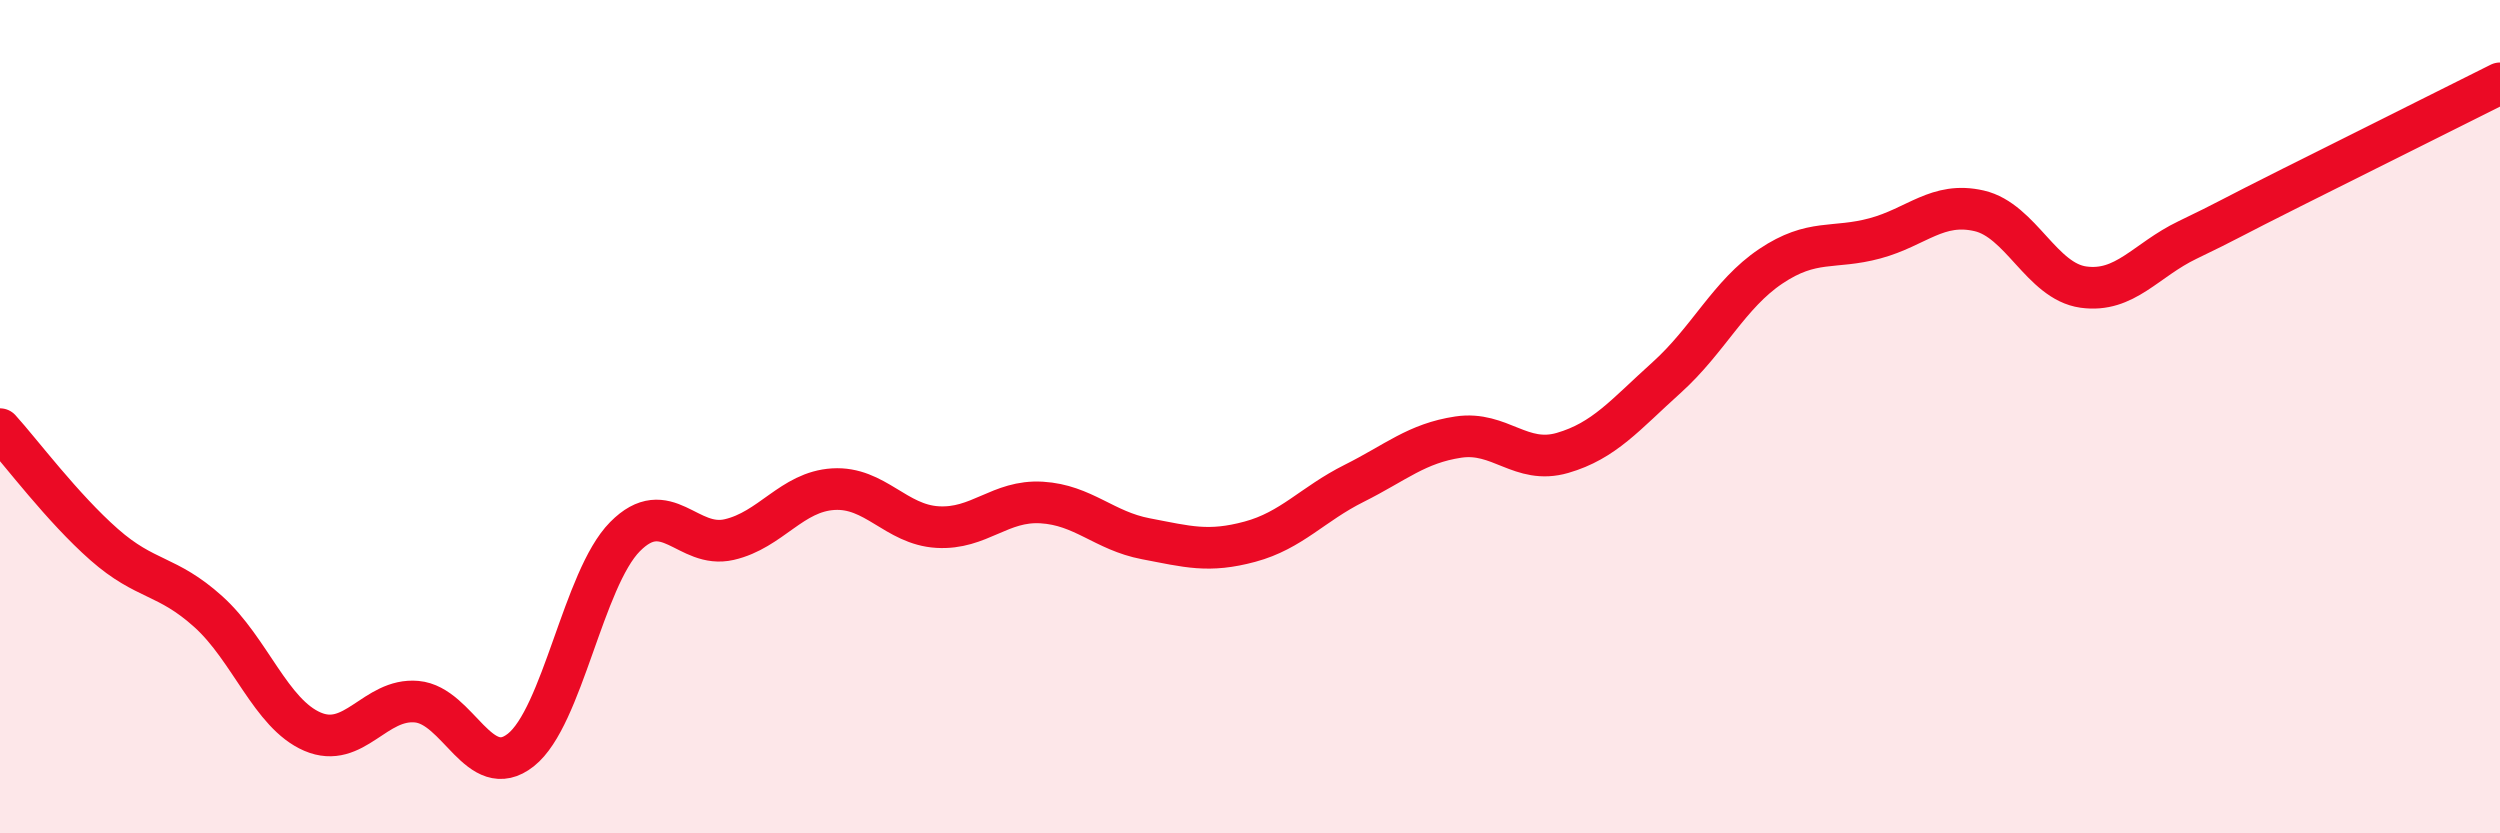 
    <svg width="60" height="20" viewBox="0 0 60 20" xmlns="http://www.w3.org/2000/svg">
      <path
        d="M 0,10.3 C 0.5,10.85 1.5,12.19 2.5,13.07 C 3.5,13.95 4,13.78 5,14.68 C 6,15.58 6.5,17.13 7.5,17.56 C 8.5,17.99 9,16.75 10,16.84 C 11,16.93 11.5,18.79 12.5,18 C 13.5,17.21 14,13.89 15,12.88 C 16,11.87 16.5,13.18 17.5,12.95 C 18.5,12.72 19,11.8 20,11.74 C 21,11.68 21.5,12.59 22.5,12.65 C 23.5,12.71 24,12 25,12.06 C 26,12.12 26.5,12.74 27.5,12.93 C 28.5,13.12 29,13.27 30,13 C 31,12.73 31.5,12.1 32.5,11.6 C 33.5,11.1 34,10.64 35,10.49 C 36,10.34 36.5,11.16 37.5,10.87 C 38.5,10.58 39,9.96 40,9.06 C 41,8.16 41.5,7.06 42.5,6.39 C 43.5,5.72 44,5.99 45,5.72 C 46,5.45 46.5,4.83 47.5,5.06 C 48.5,5.29 49,6.75 50,6.89 C 51,7.03 51.5,6.24 52.5,5.76 C 53.5,5.28 53.5,5.25 55,4.5 C 56.5,3.75 59,2.5 60,2L60 20L0 20Z"
        fill="#EB0A25"
        opacity="0.1"
        stroke-linecap="round"
        stroke-linejoin="round"
      />
      <path
        d="M 0,10.3 C 0.5,10.85 1.5,12.19 2.5,13.07 C 3.5,13.95 4,13.78 5,14.68 C 6,15.58 6.5,17.13 7.5,17.56 C 8.5,17.99 9,16.75 10,16.84 C 11,16.93 11.5,18.79 12.5,18 C 13.5,17.21 14,13.89 15,12.88 C 16,11.87 16.5,13.18 17.5,12.95 C 18.5,12.72 19,11.8 20,11.74 C 21,11.68 21.5,12.59 22.5,12.65 C 23.5,12.71 24,12 25,12.06 C 26,12.12 26.5,12.74 27.5,12.93 C 28.5,13.12 29,13.27 30,13 C 31,12.73 31.5,12.1 32.5,11.6 C 33.5,11.1 34,10.64 35,10.49 C 36,10.34 36.5,11.16 37.5,10.87 C 38.5,10.58 39,9.96 40,9.06 C 41,8.16 41.5,7.06 42.5,6.39 C 43.5,5.72 44,5.99 45,5.72 C 46,5.45 46.5,4.83 47.5,5.06 C 48.5,5.29 49,6.75 50,6.89 C 51,7.03 51.5,6.24 52.5,5.76 C 53.5,5.28 53.5,5.25 55,4.5 C 56.5,3.75 59,2.5 60,2"
        stroke="#EB0A25"
        stroke-width="1"
        fill="none"
        stroke-linecap="round"
        stroke-linejoin="round"
      />
    </svg>
  